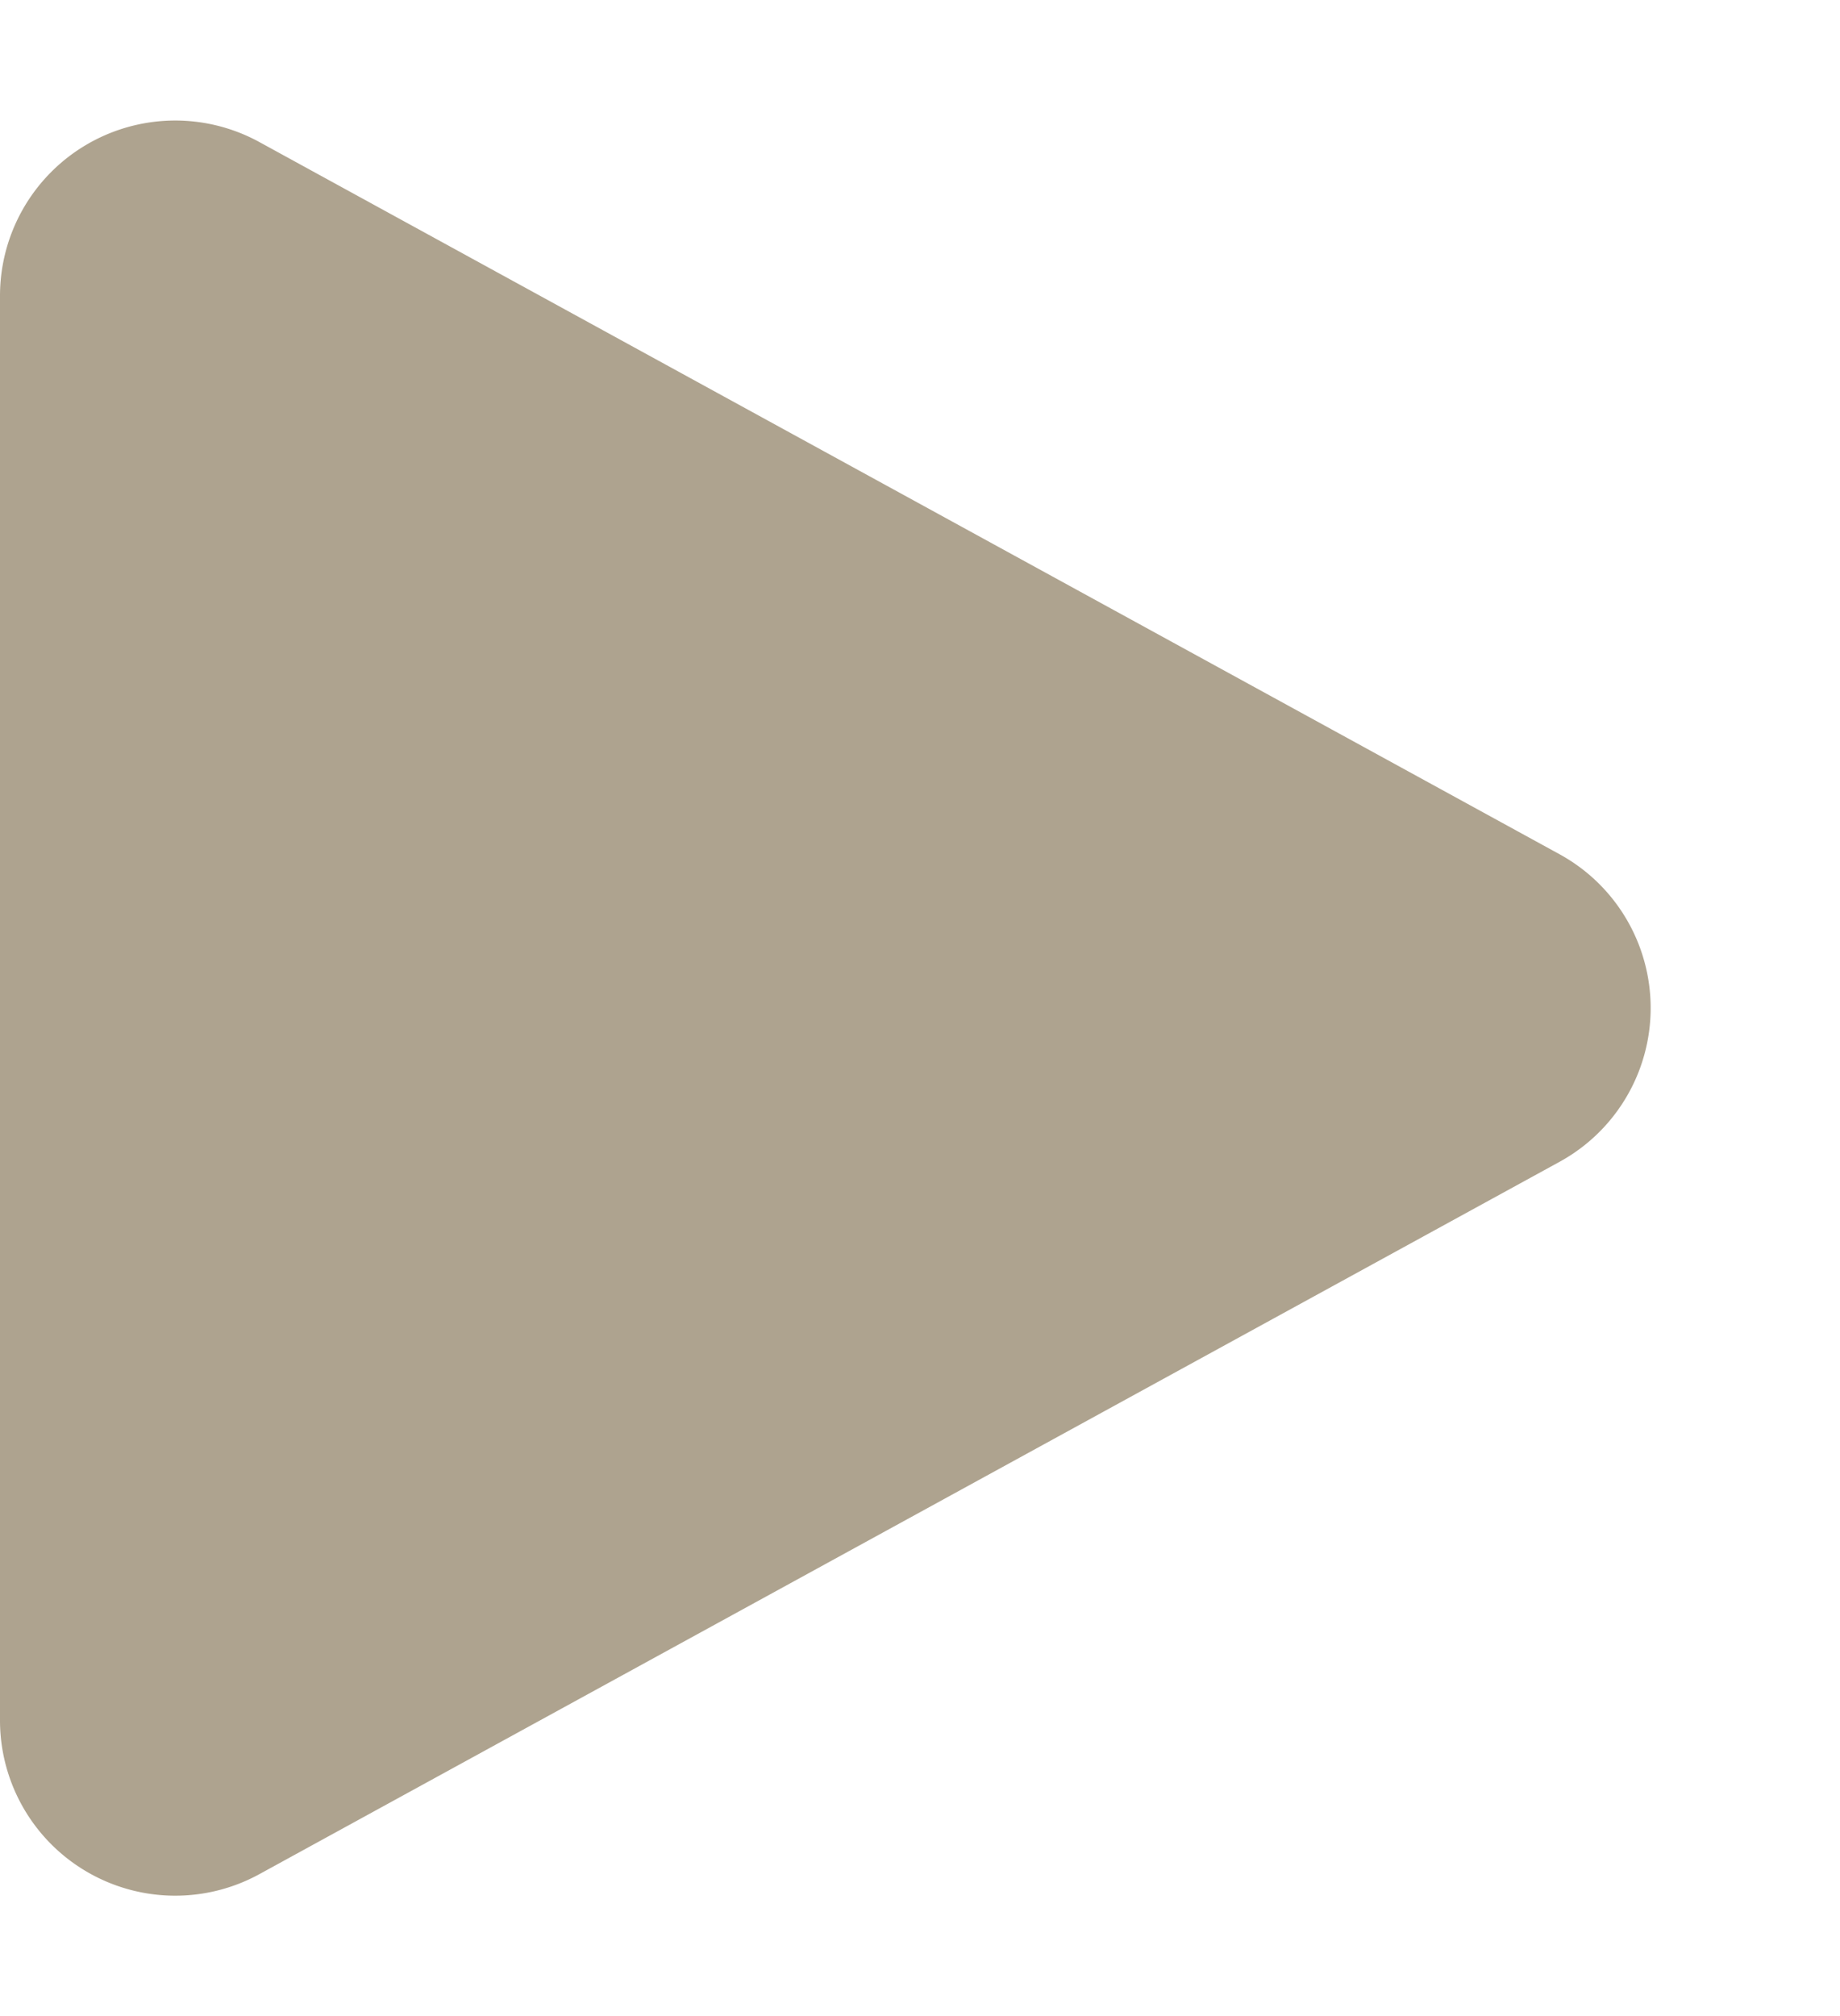<svg xmlns="http://www.w3.org/2000/svg" width="21" height="23" viewBox="0 0 21 23">  <path id="Polygon_6" data-name="Polygon 6" d="M9.746,3.2a2,2,0,0,1,3.508,0l8.125,14.836A2,2,0,0,1,19.625,21H3.375a2,2,0,0,1-1.754-2.961Z" transform="translate(21) rotate(90)" fill="#AEA38F"/></svg>